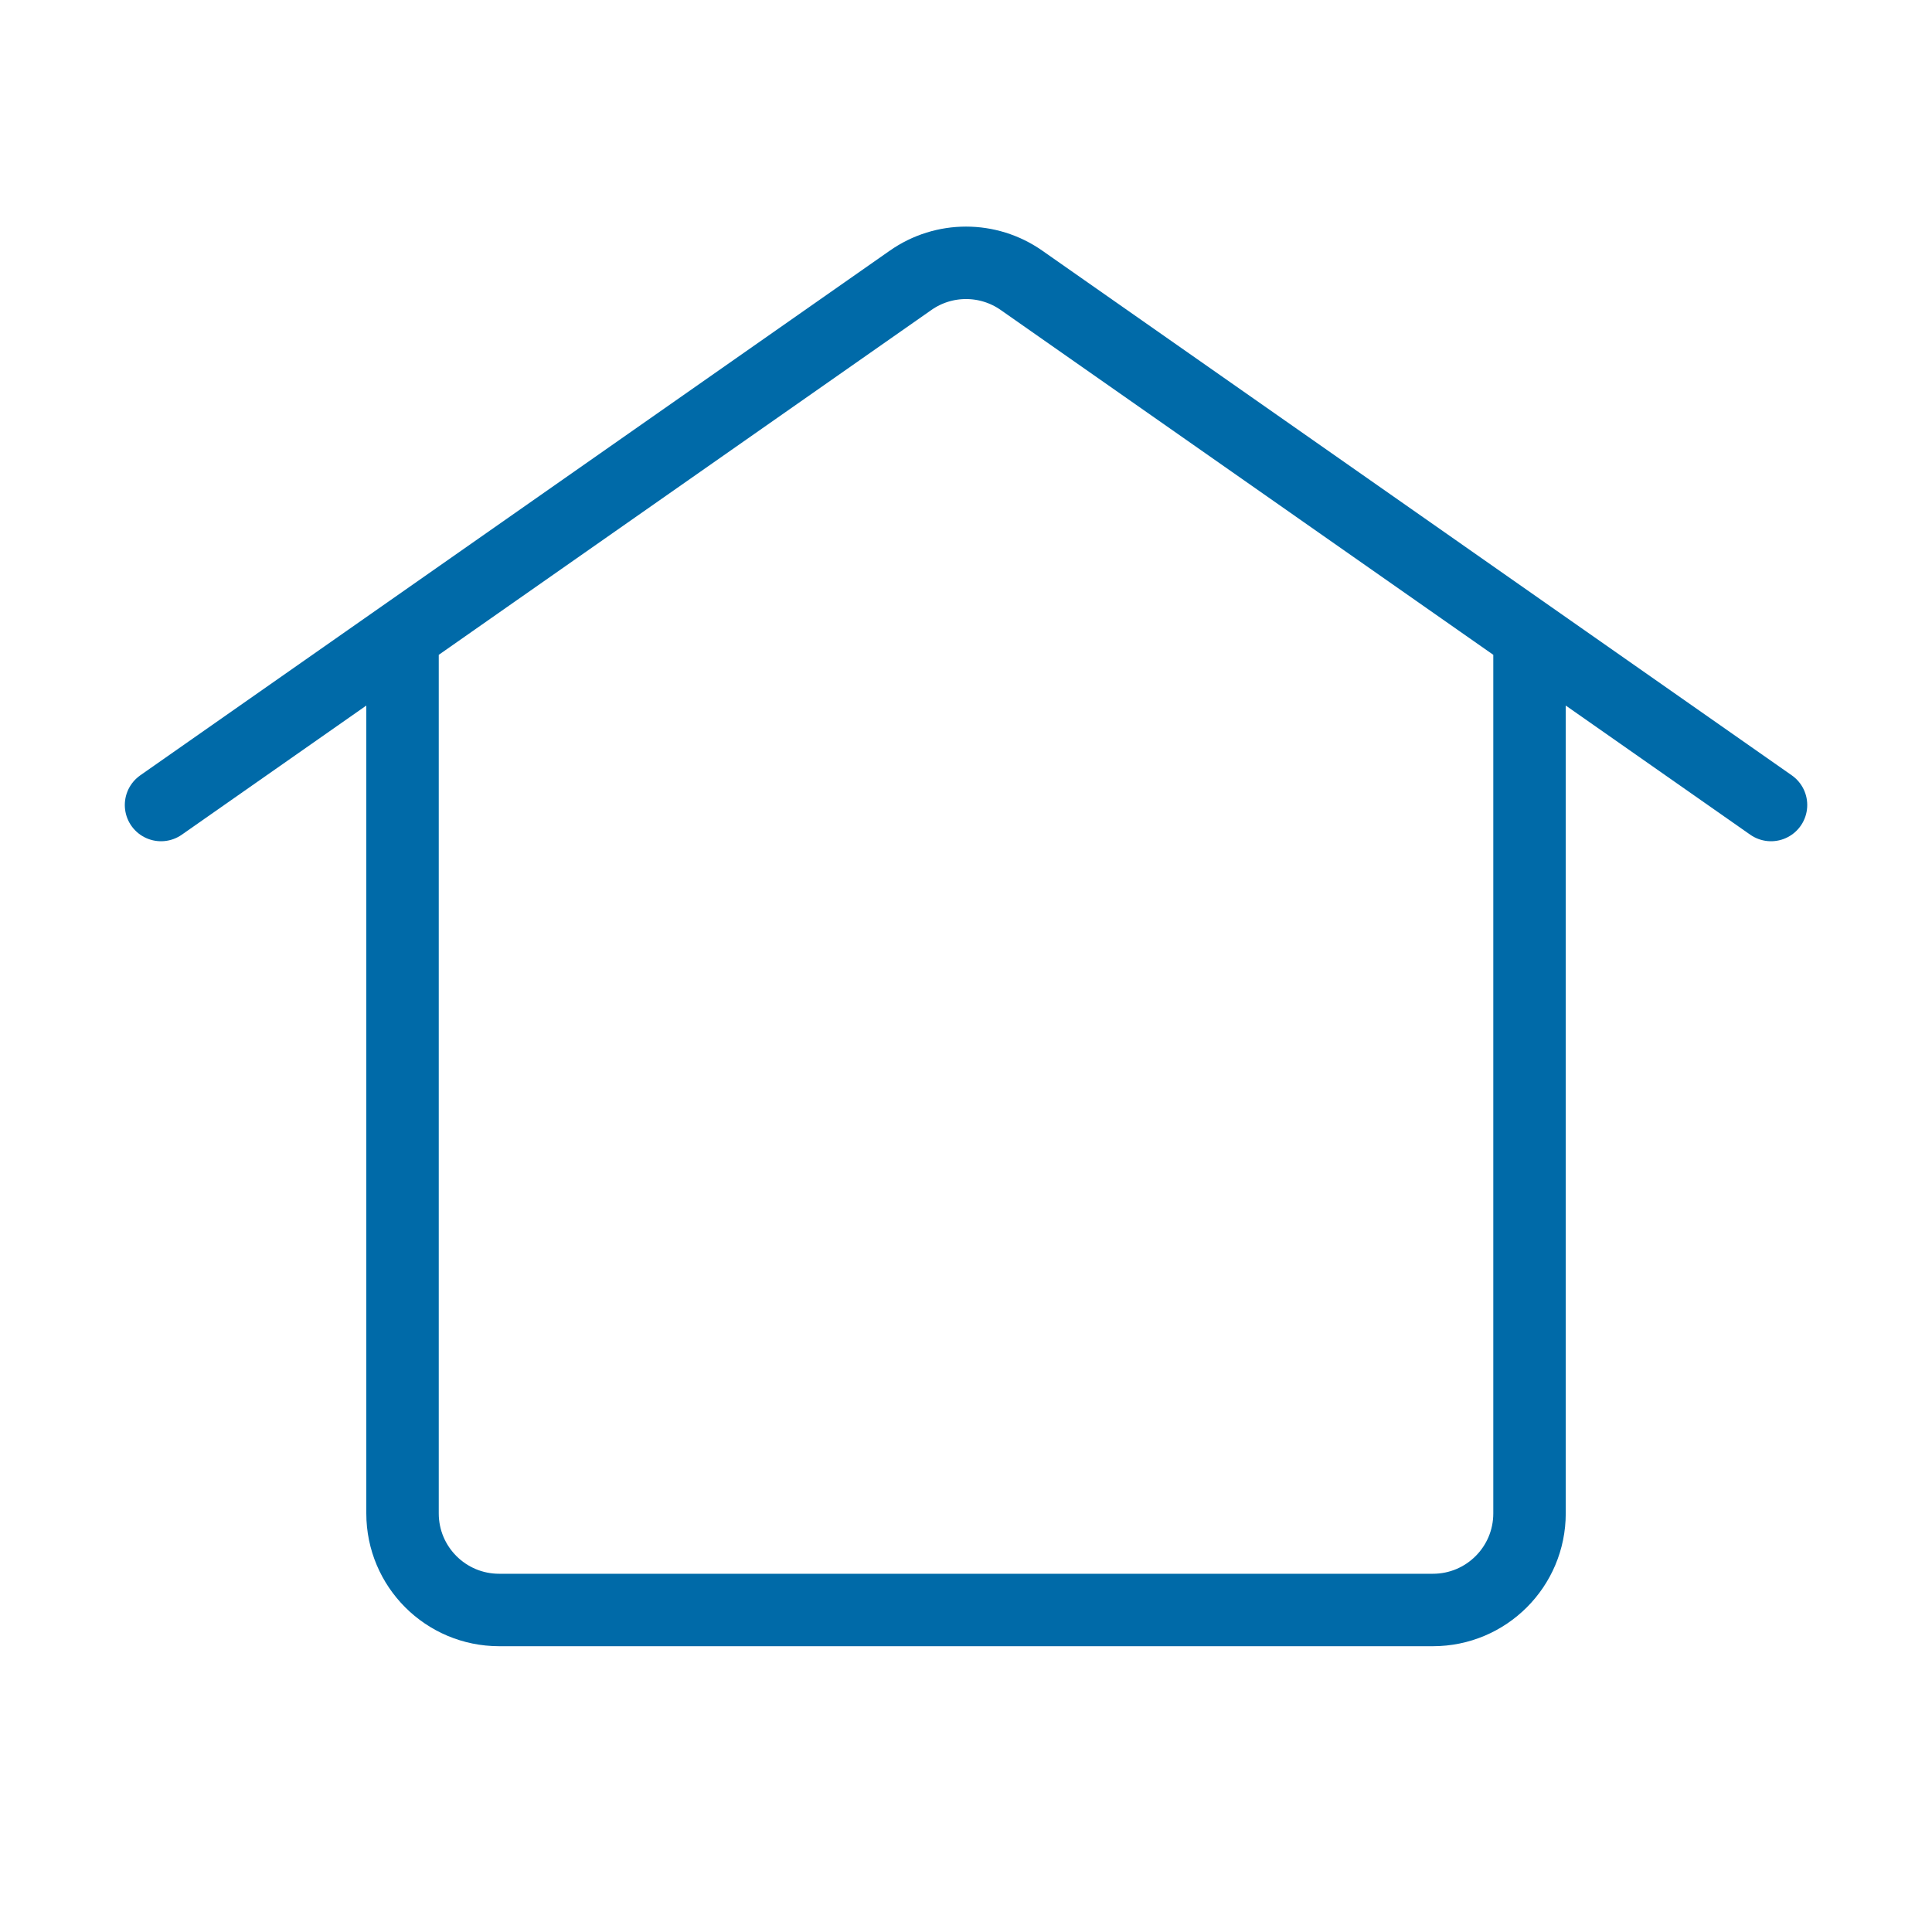 <svg width="40" height="40" viewBox="0 0 40 40" fill="none" xmlns="http://www.w3.org/2000/svg">
<path d="M31.667 13.177V31.333C31.667 32.438 30.772 33.333 29.667 33.333H10.334C9.229 33.333 8.334 32.438 8.334 31.333V13.177M3.334 16.667L18.854 5.803C19.542 5.321 20.459 5.321 21.148 5.803L36.667 16.667" stroke="#006AA8" stroke-width="1.5" stroke-linecap="round" stroke-linejoin="round"/>
</svg>
